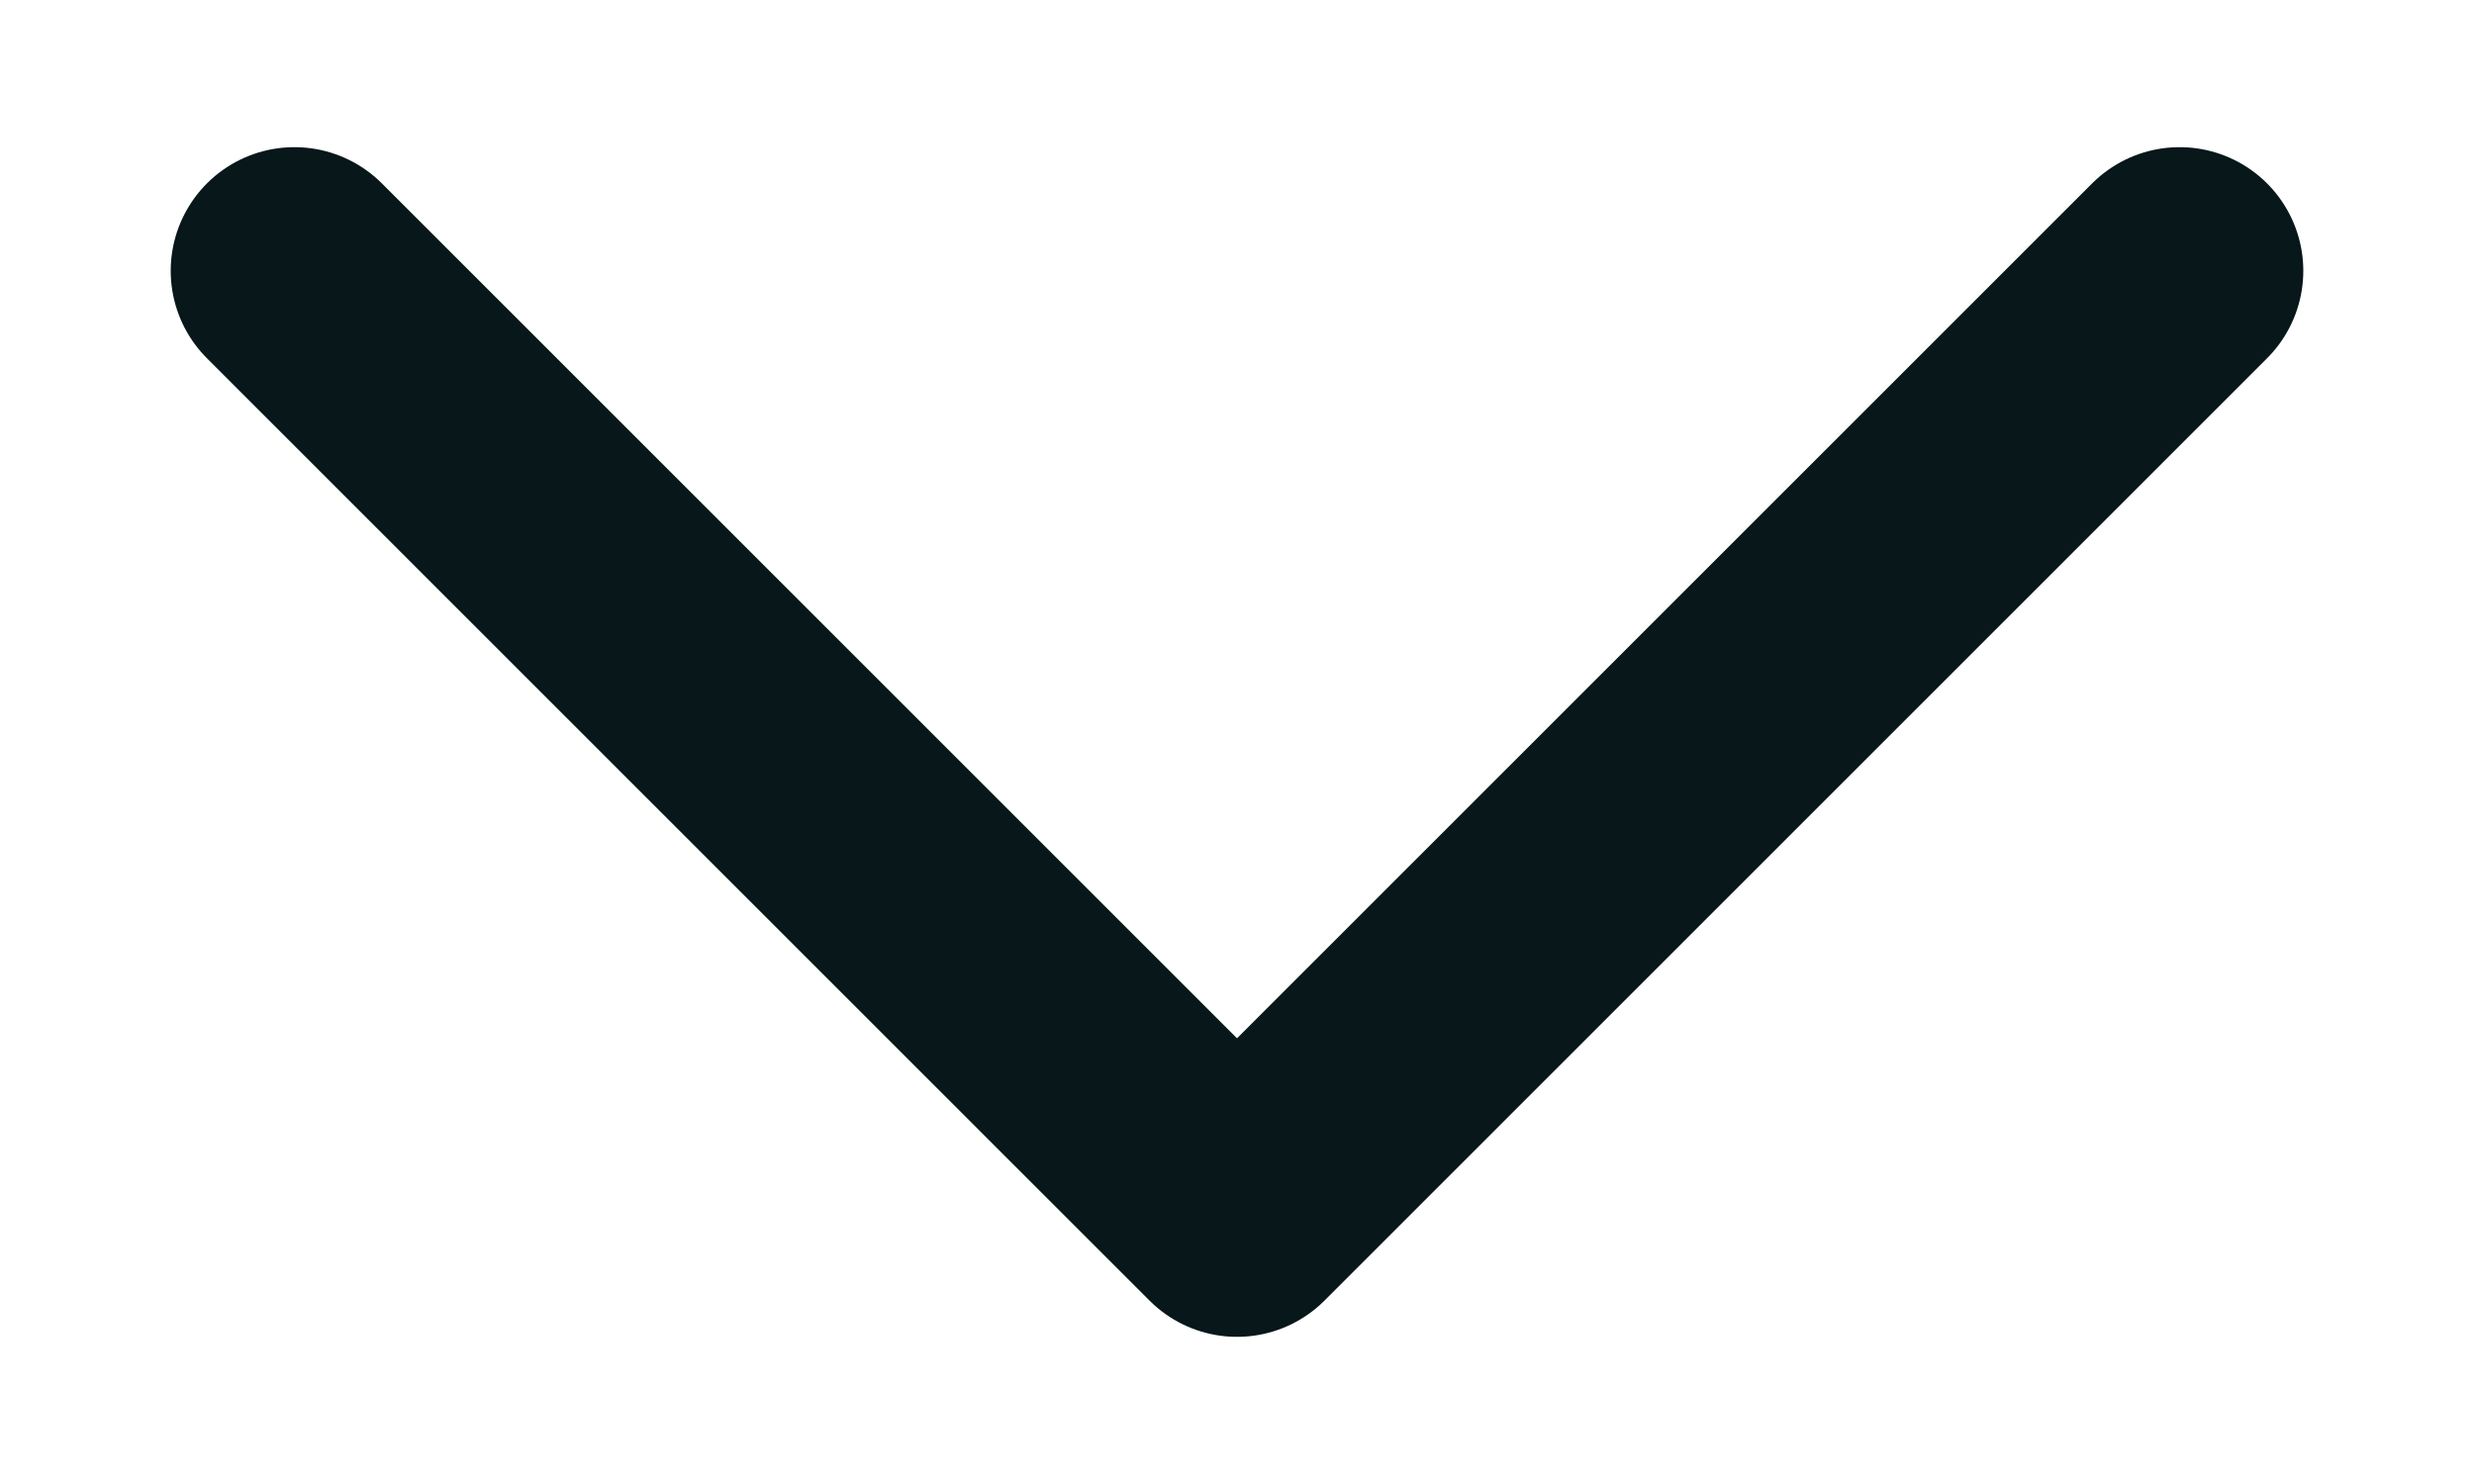 <svg width="10" height="6" viewBox="0 0 10 6" fill="none" xmlns="http://www.w3.org/2000/svg">
<path d="M8.81 1.095L5 4.905L1.19 1.095" stroke="#07171A" stroke-linecap="round" stroke-linejoin="round"/>
</svg>
